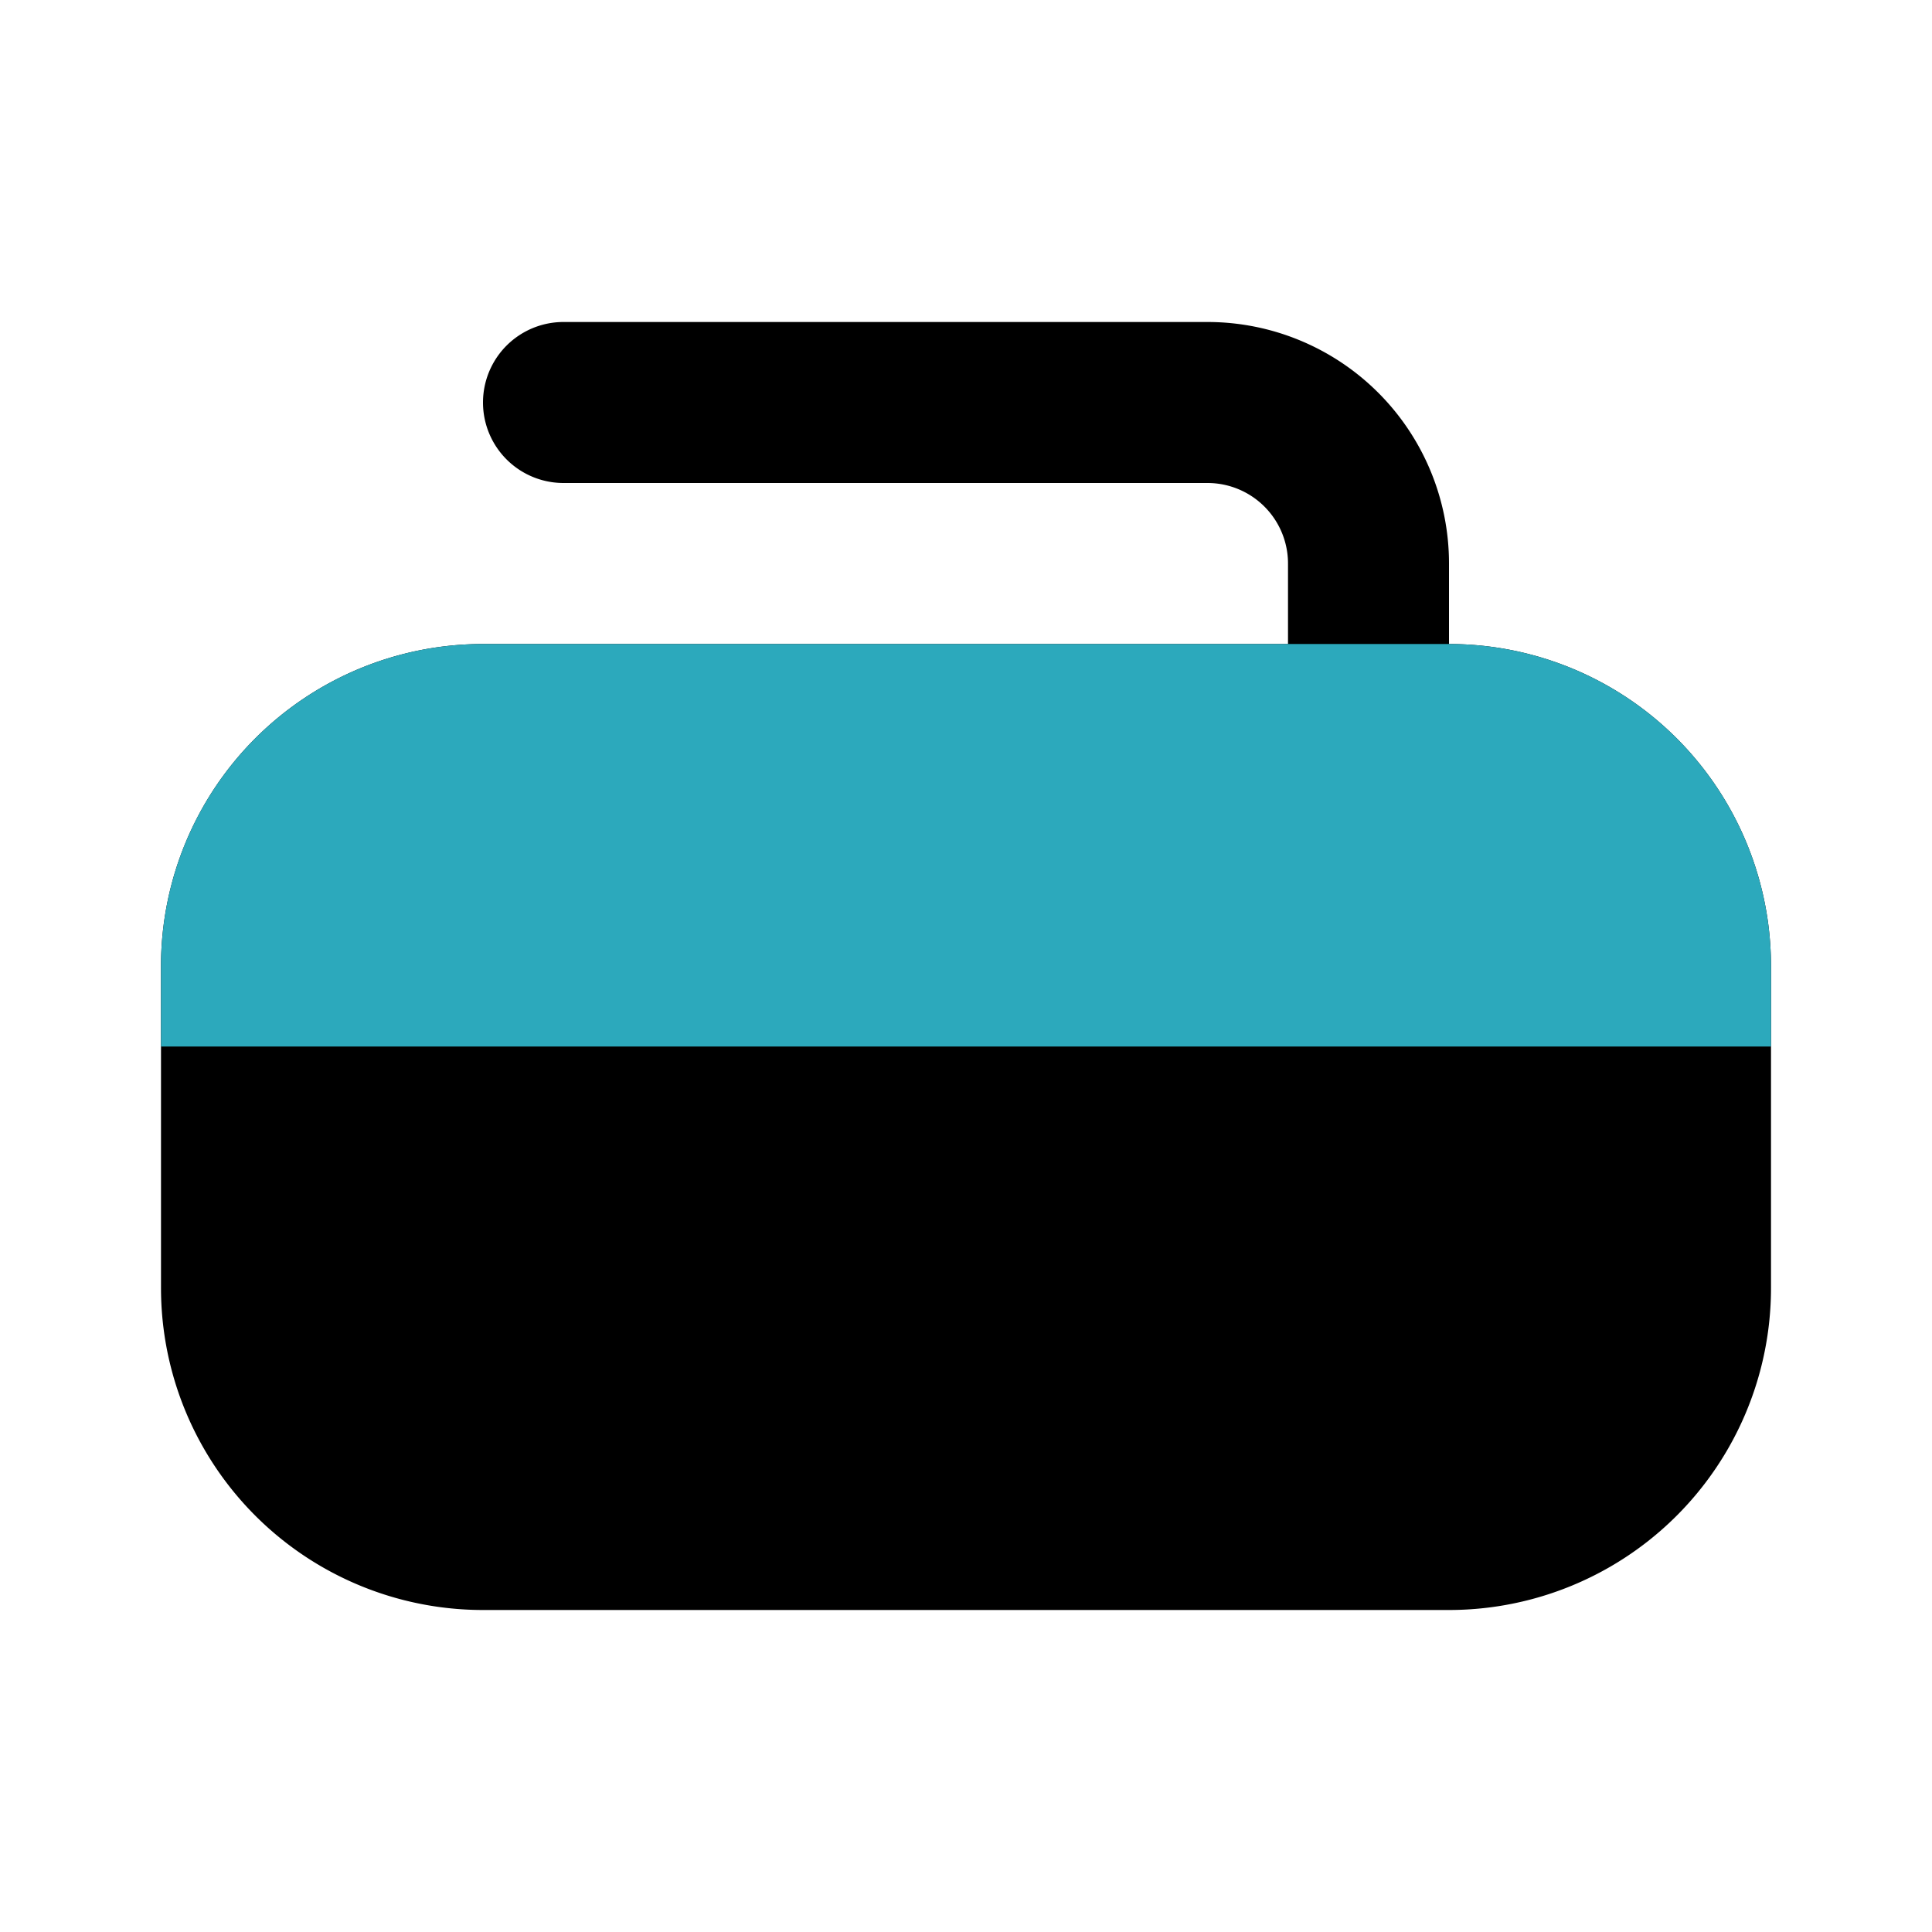 <?xml version="1.0" encoding="utf-8"?><!-- Скачано с сайта svg4.ru / Downloaded from svg4.ru -->
<svg fill="#000000" width="800px" height="800px" viewBox="0 0 24 24" id="curling-stone-2" data-name="Flat Color" xmlns="http://www.w3.org/2000/svg" class="icon flat-color"><path id="primary" d="M18,8V7a3,3,0,0,0-3-3H7A1,1,0,0,0,7,6h8a1,1,0,0,1,1,1V8H6a4,4,0,0,0-4,4v4a4,4,0,0,0,4,4H18a4,4,0,0,0,4-4V12A4,4,0,0,0,18,8Z" style="fill: rgb(0, 0, 0);"></path><path id="secondary" d="M2,12v1H22V12a4,4,0,0,0-4-4H6A4,4,0,0,0,2,12Z" style="fill: rgb(44, 169, 188);"></path></svg>